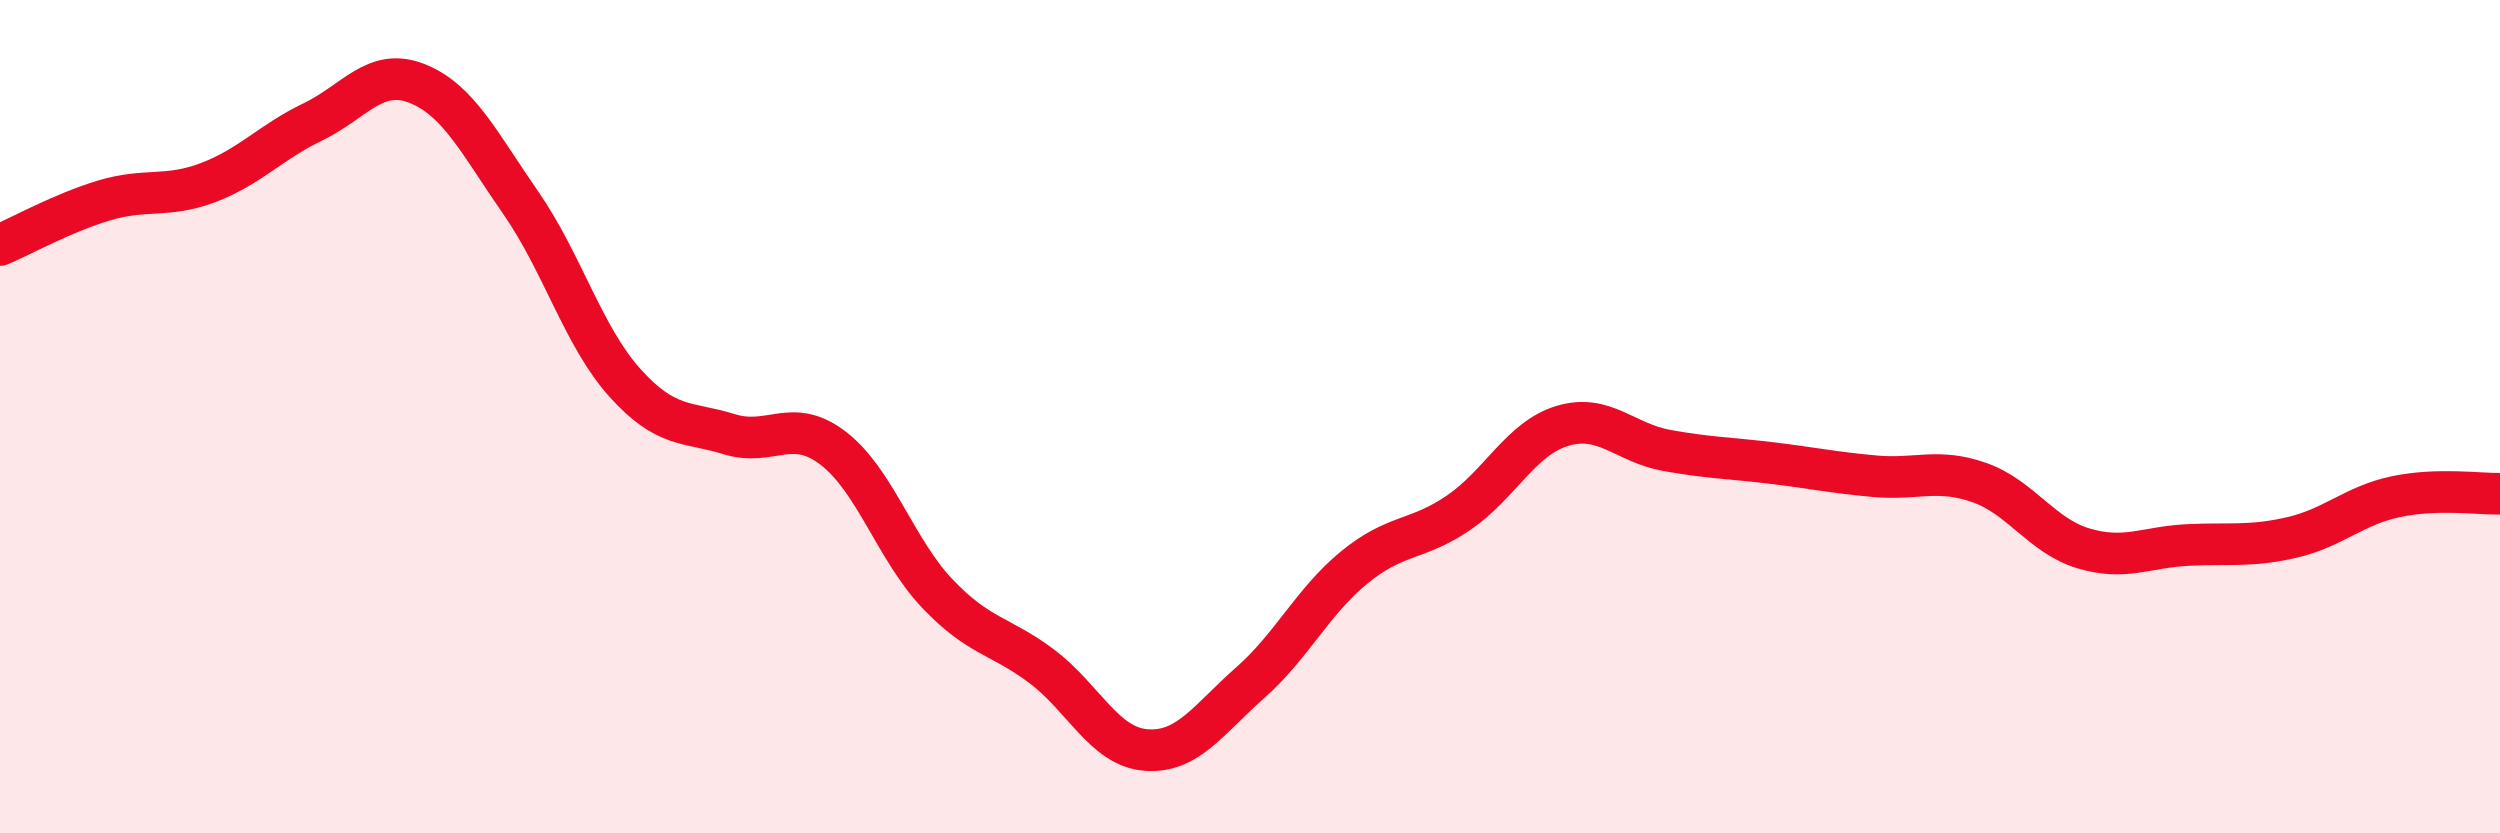 
    <svg width="60" height="20" viewBox="0 0 60 20" xmlns="http://www.w3.org/2000/svg">
      <path
        d="M 0,5.88 C 0.5,5.67 1.5,5.11 2.5,4.81 C 3.5,4.51 4,4.76 5,4.38 C 6,4 6.5,3.41 7.5,2.93 C 8.5,2.45 9,1.61 10,2 C 11,2.39 11.5,3.43 12.5,4.87 C 13.5,6.31 14,8.08 15,9.19 C 16,10.3 16.5,10.11 17.5,10.42 C 18.5,10.73 19,9.99 20,10.76 C 21,11.53 21.5,13.2 22.5,14.25 C 23.5,15.3 24,15.24 25,15.99 C 26,16.74 26.5,17.92 27.5,18 C 28.5,18.08 29,17.27 30,16.39 C 31,15.51 31.5,14.44 32.5,13.62 C 33.5,12.8 34,12.99 35,12.31 C 36,11.63 36.5,10.52 37.5,10.22 C 38.5,9.92 39,10.63 40,10.81 C 41,10.99 41.5,10.99 42.5,11.11 C 43.5,11.23 44,11.34 45,11.43 C 46,11.52 46.5,11.23 47.5,11.58 C 48.5,11.93 49,12.86 50,13.16 C 51,13.46 51.5,13.13 52.5,13.08 C 53.5,13.03 54,13.13 55,12.9 C 56,12.67 56.5,12.13 57.5,11.92 C 58.5,11.71 59.5,11.86 60,11.85L60 20L0 20Z"
        fill="#EB0A25"
        opacity="0.1"
        stroke-linecap="round"
        stroke-linejoin="round"
      />
      <path
        d="M 0,5.88 C 0.5,5.67 1.5,5.11 2.5,4.81 C 3.5,4.51 4,4.76 5,4.38 C 6,4 6.5,3.41 7.5,2.93 C 8.5,2.45 9,1.61 10,2 C 11,2.39 11.5,3.43 12.5,4.87 C 13.5,6.31 14,8.08 15,9.19 C 16,10.3 16.5,10.11 17.5,10.42 C 18.5,10.73 19,9.99 20,10.76 C 21,11.53 21.5,13.2 22.5,14.25 C 23.5,15.3 24,15.24 25,15.99 C 26,16.74 26.5,17.92 27.5,18 C 28.5,18.08 29,17.27 30,16.39 C 31,15.51 31.5,14.44 32.5,13.62 C 33.5,12.8 34,12.99 35,12.31 C 36,11.63 36.5,10.52 37.5,10.22 C 38.5,9.92 39,10.63 40,10.81 C 41,10.99 41.5,10.99 42.5,11.11 C 43.5,11.23 44,11.34 45,11.43 C 46,11.52 46.5,11.23 47.5,11.58 C 48.5,11.93 49,12.86 50,13.16 C 51,13.46 51.5,13.13 52.5,13.08 C 53.5,13.03 54,13.13 55,12.9 C 56,12.67 56.5,12.13 57.5,11.92 C 58.5,11.71 59.5,11.86 60,11.85"
        stroke="#EB0A25"
        stroke-width="1"
        fill="none"
        stroke-linecap="round"
        stroke-linejoin="round"
      />
    </svg>
  